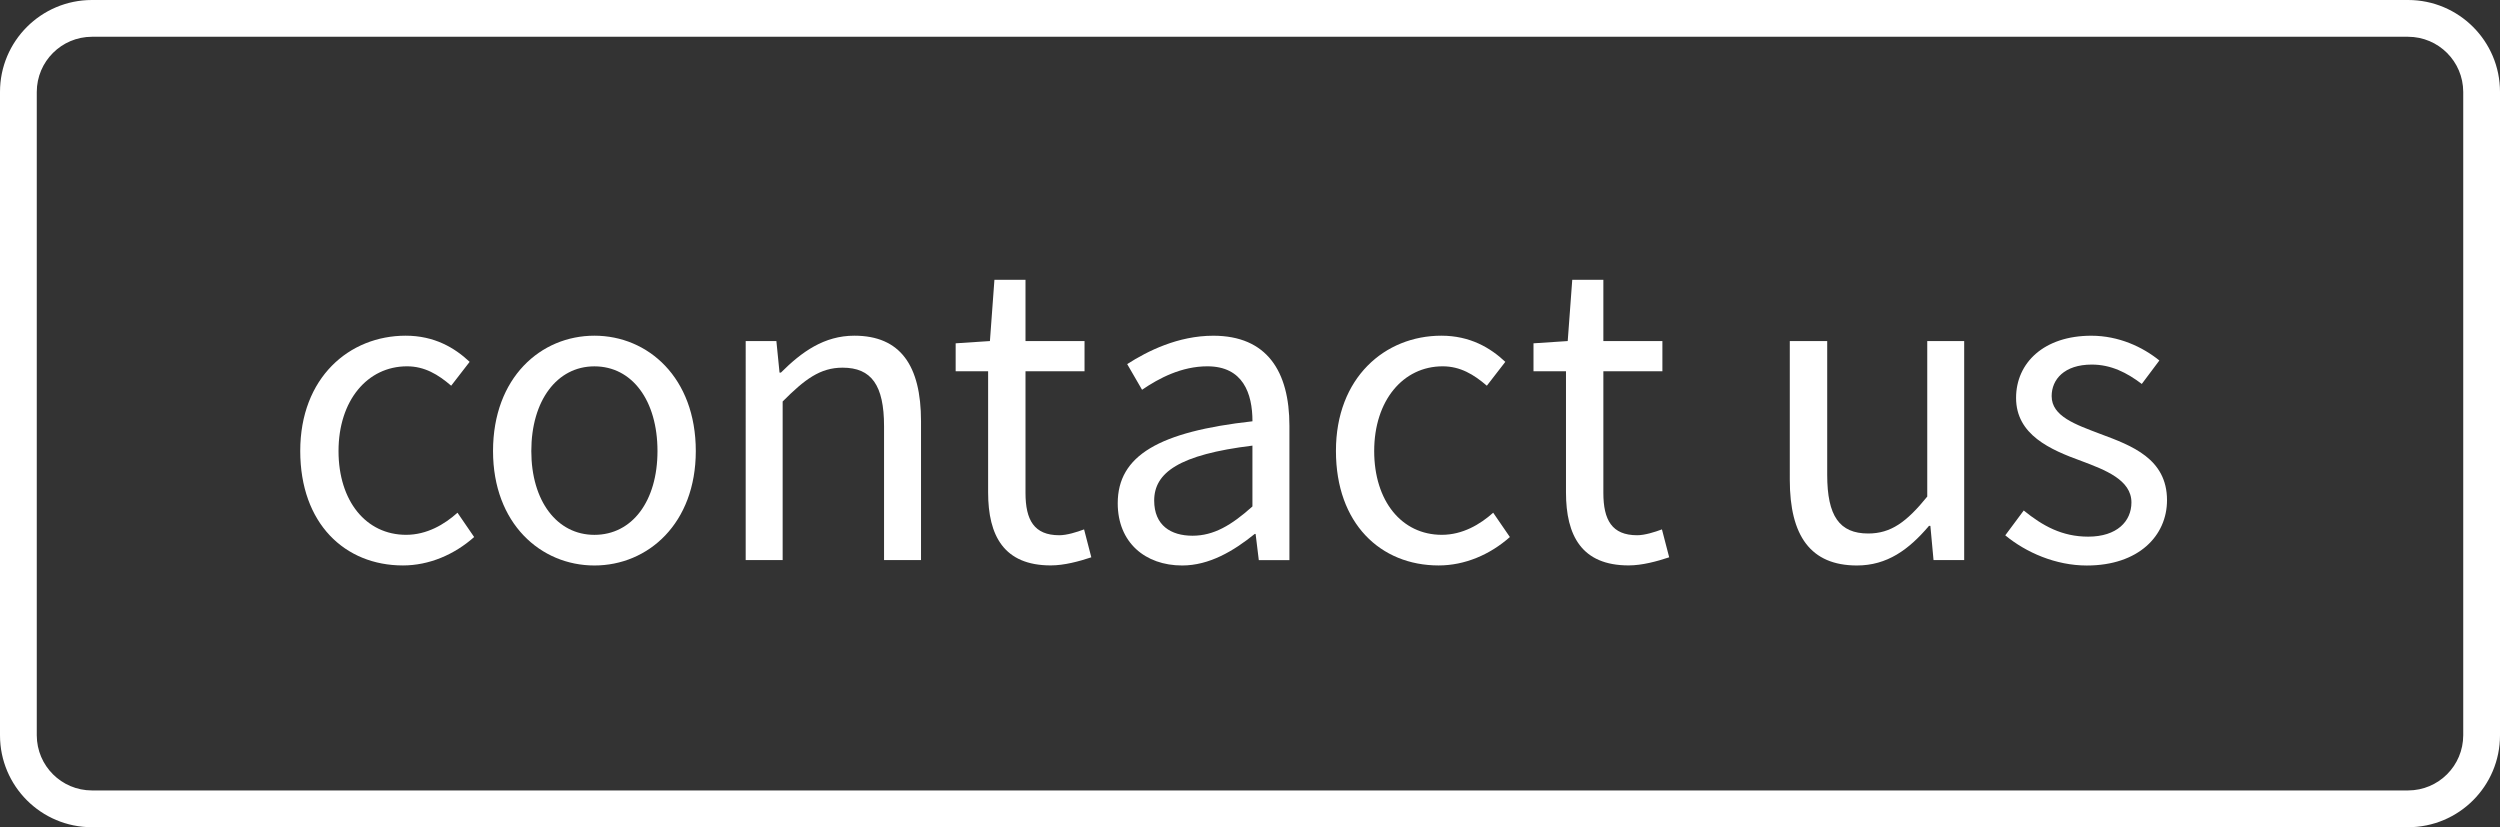 <?xml version="1.0" encoding="utf-8"?>
<!-- Generator: Adobe Illustrator 17.0.0, SVG Export Plug-In . SVG Version: 6.00 Build 0)  -->
<!DOCTYPE svg PUBLIC "-//W3C//DTD SVG 1.1//EN" "http://www.w3.org/Graphics/SVG/1.1/DTD/svg11.dtd">
<svg version="1.1" id="Layer_1" xmlns="http://www.w3.org/2000/svg" xmlns:xlink="http://www.w3.org/1999/xlink" x="0px" y="0px"
	 width="77.713px" height="25.714px" viewBox="0 0 77.713 25.714" enable-background="new 0 0 77.713 25.714" xml:space="preserve">
<rect x="0" y="0" width="77.713" height="25.714" fill="#333333" stroke="none"/>
<path id="Border" fill="#FFFFFF" d="M74.856,0H2.857C1.279,0.001,0,1.279,0,2.857v20c0,1.578,1.279,2.857,2.857,2.857h71.999
	c1.578,0,2.857-1.279,2.857-2.857h-0.572H76.57c-0.002,0.947-0.768,1.713-1.714,1.714H2.857c-0.946-0.001-1.712-0.767-1.714-1.714
	v-20c0.002-0.946,0.768-1.712,1.714-1.714h71.999c0.946,0.002,1.712,0.768,1.714,1.714v20h0.571h0.572v-20
	C77.713,1.279,76.434,0.001,74.856,0"/>
<g>
	<rect x="1.188" y="7.442" fill="none" width="74.119" height="12.04"/>
	<path fill="#FFFFFF" d="M12.61,10.435c0.896,0,1.526,0.378,1.989,0.813l-0.574,0.742c-0.406-0.35-0.827-0.603-1.373-0.603
		c-1.233,0-2.129,1.065-2.129,2.633c0,1.555,0.854,2.605,2.101,2.605c0.645,0,1.191-0.322,1.597-0.687l0.518,0.756
		c-0.616,0.547-1.401,0.883-2.213,0.883c-1.807,0-3.193-1.303-3.193-3.558C9.333,11.737,10.859,10.435,12.61,10.435z"/>
	<path fill="#FFFFFF" d="M18.477,10.435c1.667,0,3.152,1.303,3.152,3.585c0,2.255-1.485,3.558-3.152,3.558
		c-1.667,0-3.151-1.303-3.151-3.558C15.326,11.737,16.811,10.435,18.477,10.435z M18.477,16.626c1.177,0,1.961-1.051,1.961-2.605
		c0-1.568-0.785-2.633-1.961-2.633c-1.163,0-1.961,1.065-1.961,2.633C16.516,15.575,17.315,16.626,18.477,16.626z"/>
	<path fill="#FFFFFF" d="M23.181,10.603h0.953l0.098,0.98h0.042c0.645-0.645,1.345-1.148,2.283-1.148
		c1.429,0,2.073,0.924,2.073,2.661v4.314h-1.149v-4.16c0-1.275-0.392-1.821-1.289-1.821c-0.7,0-1.177,0.364-1.863,1.051v4.93h-1.149
		V10.603z"/>
	<path fill="#FFFFFF" d="M30.716,11.541h-1.009v-0.869l1.065-0.07l0.14-1.905h0.966v1.905h1.835v0.938h-1.835v3.782
		c0,0.841,0.266,1.316,1.05,1.316c0.238,0,0.547-0.098,0.771-0.182l0.225,0.868c-0.379,0.126-0.841,0.252-1.261,0.252
		c-1.457,0-1.947-0.925-1.947-2.269V11.541z"/>
	<path fill="#FFFFFF" d="M38.933,13.096c0-0.868-0.294-1.709-1.401-1.709c-0.798,0-1.498,0.364-2.031,0.729l-0.462-0.798
		c0.631-0.406,1.583-0.882,2.676-0.882c1.667,0,2.367,1.106,2.367,2.801v4.174h-0.952l-0.099-0.813h-0.028
		c-0.658,0.532-1.414,0.98-2.255,0.98c-1.148,0-2.003-0.714-2.003-1.933C34.744,14.16,36.033,13.418,38.933,13.096z M37.069,16.653
		c0.658,0,1.205-0.321,1.863-0.91v-1.891c-2.283,0.28-3.054,0.841-3.054,1.709C35.879,16.332,36.397,16.653,37.069,16.653z"/>
	<path fill="#FFFFFF" d="M44.804,10.435c0.896,0,1.527,0.378,1.989,0.813l-0.574,0.742c-0.406-0.35-0.826-0.603-1.373-0.603
		c-1.232,0-2.129,1.065-2.129,2.633c0,1.555,0.854,2.605,2.102,2.605c0.644,0,1.19-0.322,1.597-0.687l0.519,0.756
		c-0.617,0.547-1.401,0.883-2.214,0.883c-1.807,0-3.193-1.303-3.193-3.558C41.526,11.737,43.053,10.435,44.804,10.435z"/>
	<path fill="#FFFFFF" d="M48.678,11.541h-1.009v-0.869l1.064-0.07l0.141-1.905h0.967v1.905h1.835v0.938h-1.835v3.782
		c0,0.841,0.266,1.316,1.05,1.316c0.238,0,0.547-0.098,0.771-0.182l0.225,0.868c-0.379,0.126-0.841,0.252-1.261,0.252
		c-1.457,0-1.947-0.925-1.947-2.269V11.541z"/>
	<path fill="#FFFFFF" d="M55.637,10.603h1.162v4.16c0,1.275,0.379,1.821,1.275,1.821c0.7,0,1.19-0.351,1.835-1.148v-4.833h1.148
		v6.807h-0.953l-0.098-1.064h-0.042c-0.63,0.742-1.303,1.232-2.241,1.232c-1.442,0-2.087-0.925-2.087-2.661V10.603z"/>
	<path fill="#FFFFFF" d="M62.908,15.869c0.588,0.477,1.19,0.813,2.003,0.813c0.896,0,1.345-0.477,1.345-1.064
		c0-0.7-0.813-1.009-1.555-1.288c-0.967-0.351-2.031-0.813-2.031-1.961c0-1.092,0.868-1.933,2.339-1.933
		c0.854,0,1.597,0.35,2.115,0.77l-0.546,0.729c-0.463-0.35-0.953-0.602-1.555-0.602c-0.854,0-1.247,0.462-1.247,0.98
		c0,0.63,0.742,0.882,1.513,1.176c0.98,0.364,2.073,0.771,2.073,2.06c0,1.105-0.883,2.03-2.493,2.03
		c-0.967,0-1.892-0.406-2.535-0.938L62.908,15.869z"/>
</g>
</svg>
